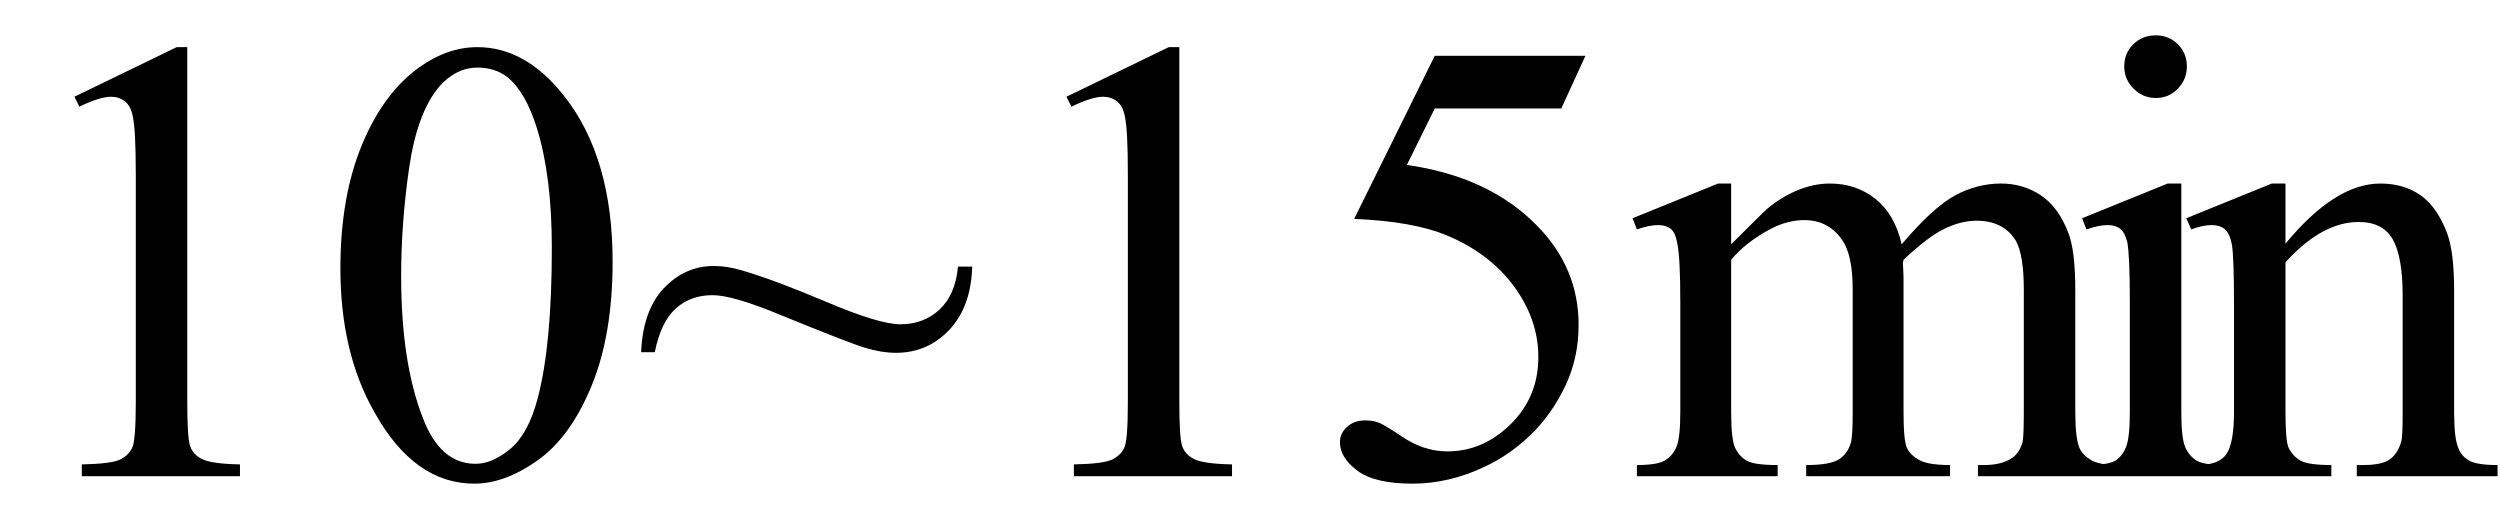<svg xmlns="http://www.w3.org/2000/svg" xmlns:xlink="http://www.w3.org/1999/xlink" stroke-dasharray="none" shape-rendering="auto" font-family="'Dialog'" width="63" text-rendering="auto" fill-opacity="1" contentScriptType="text/ecmascript" color-interpolation="auto" color-rendering="auto" preserveAspectRatio="xMidYMid meet" font-size="12" fill="black" stroke="black" image-rendering="auto" stroke-miterlimit="10" zoomAndPan="magnify" version="1.0" stroke-linecap="square" stroke-linejoin="miter" contentStyleType="text/css" font-style="normal" height="13" stroke-width="1" stroke-dashoffset="0" font-weight="normal" stroke-opacity="1"><defs id="genericDefs"/><g><g text-rendering="optimizeLegibility" transform="translate(0,12)" color-rendering="optimizeQuality" color-interpolation="linearRGB" image-rendering="optimizeQuality"><path d="M1.875 -9.562 L4.453 -10.812 L4.719 -10.812 L4.719 -1.875 Q4.719 -0.984 4.789 -0.766 Q4.859 -0.547 5.094 -0.43 Q5.328 -0.312 6.047 -0.297 L6.047 0 L2.062 0 L2.062 -0.297 Q2.812 -0.312 3.031 -0.422 Q3.25 -0.531 3.336 -0.727 Q3.422 -0.922 3.422 -1.875 L3.422 -7.594 Q3.422 -8.75 3.344 -9.078 Q3.297 -9.328 3.148 -9.445 Q3 -9.562 2.797 -9.562 Q2.516 -9.562 2 -9.312 L1.875 -9.562 ZM8.578 -5.234 Q8.578 -7.047 9.125 -8.359 Q9.672 -9.672 10.578 -10.312 Q11.281 -10.812 12.031 -10.812 Q13.25 -10.812 14.219 -9.578 Q15.438 -8.031 15.438 -5.406 Q15.438 -3.562 14.906 -2.273 Q14.375 -0.984 13.547 -0.398 Q12.719 0.188 11.953 0.188 Q10.438 0.188 9.438 -1.609 Q8.578 -3.109 8.578 -5.234 ZM10.109 -5.047 Q10.109 -2.859 10.656 -1.469 Q11.094 -0.312 11.984 -0.312 Q12.406 -0.312 12.859 -0.688 Q13.312 -1.062 13.547 -1.953 Q13.906 -3.297 13.906 -5.75 Q13.906 -7.562 13.531 -8.766 Q13.25 -9.672 12.797 -10.047 Q12.484 -10.297 12.031 -10.297 Q11.5 -10.297 11.078 -9.828 Q10.516 -9.172 10.312 -7.781 Q10.109 -6.391 10.109 -5.047 ZM24.141 -5.281 L24.5 -5.281 Q24.469 -4.266 23.922 -3.688 Q23.375 -3.109 22.578 -3.109 Q22.219 -3.109 21.805 -3.234 Q21.391 -3.359 19.672 -4.062 Q18.469 -4.562 17.953 -4.562 Q17.406 -4.562 17.031 -4.227 Q16.656 -3.891 16.5 -3.125 L16.156 -3.125 Q16.203 -4.188 16.734 -4.742 Q17.266 -5.297 17.984 -5.297 Q18.328 -5.297 18.688 -5.188 Q19.5 -4.953 20.828 -4.391 Q22.156 -3.828 22.688 -3.828 Q23.281 -3.828 23.68 -4.203 Q24.078 -4.578 24.141 -5.281 ZM26.875 -9.562 L29.453 -10.812 L29.719 -10.812 L29.719 -1.875 Q29.719 -0.984 29.789 -0.766 Q29.859 -0.547 30.094 -0.43 Q30.328 -0.312 31.047 -0.297 L31.047 0 L27.062 0 L27.062 -0.297 Q27.812 -0.312 28.031 -0.422 Q28.25 -0.531 28.336 -0.727 Q28.422 -0.922 28.422 -1.875 L28.422 -7.594 Q28.422 -8.75 28.344 -9.078 Q28.297 -9.328 28.148 -9.445 Q28 -9.562 27.797 -9.562 Q27.516 -9.562 27 -9.312 L26.875 -9.562 ZM39.953 -10.594 L39.344 -9.266 L36.156 -9.266 L35.453 -7.844 Q37.531 -7.547 38.734 -6.312 Q39.781 -5.25 39.781 -3.812 Q39.781 -2.969 39.438 -2.258 Q39.094 -1.547 38.578 -1.047 Q38.062 -0.547 37.438 -0.25 Q36.531 0.188 35.594 0.188 Q34.641 0.188 34.203 -0.141 Q33.766 -0.469 33.766 -0.859 Q33.766 -1.078 33.945 -1.242 Q34.125 -1.406 34.406 -1.406 Q34.609 -1.406 34.758 -1.344 Q34.906 -1.281 35.281 -1.031 Q35.859 -0.625 36.469 -0.625 Q37.375 -0.625 38.07 -1.312 Q38.766 -2 38.766 -3 Q38.766 -3.953 38.148 -4.789 Q37.531 -5.625 36.438 -6.078 Q35.594 -6.422 34.125 -6.484 L36.156 -10.594 L39.953 -10.594 ZM43.625 -5.844 Q44.406 -6.625 44.547 -6.75 Q44.906 -7.047 45.312 -7.211 Q45.719 -7.375 46.109 -7.375 Q46.781 -7.375 47.266 -6.984 Q47.75 -6.594 47.922 -5.844 Q48.719 -6.781 49.273 -7.078 Q49.828 -7.375 50.422 -7.375 Q50.984 -7.375 51.43 -7.078 Q51.875 -6.781 52.125 -6.125 Q52.297 -5.672 52.297 -4.703 L52.297 -1.625 Q52.297 -0.953 52.406 -0.703 Q52.484 -0.531 52.695 -0.406 Q52.906 -0.281 53.375 -0.281 L53.375 0 L49.844 0 L49.844 -0.281 L50 -0.281 Q50.453 -0.281 50.719 -0.469 Q50.891 -0.594 50.969 -0.859 Q51 -1 51 -1.625 L51 -4.703 Q51 -5.578 50.797 -5.938 Q50.484 -6.438 49.812 -6.438 Q49.406 -6.438 48.984 -6.227 Q48.562 -6.016 47.969 -5.453 L47.953 -5.375 L47.969 -5.031 L47.969 -1.625 Q47.969 -0.891 48.055 -0.711 Q48.141 -0.531 48.367 -0.406 Q48.594 -0.281 49.141 -0.281 L49.141 0 L45.516 0 L45.516 -0.281 Q46.109 -0.281 46.336 -0.422 Q46.562 -0.562 46.641 -0.844 Q46.688 -0.984 46.688 -1.625 L46.688 -4.703 Q46.688 -5.578 46.422 -5.953 Q46.078 -6.453 45.469 -6.453 Q45.047 -6.453 44.625 -6.234 Q43.984 -5.891 43.625 -5.453 L43.625 -1.625 Q43.625 -0.922 43.727 -0.711 Q43.828 -0.5 44.016 -0.391 Q44.203 -0.281 44.797 -0.281 L44.797 0 L41.25 0 L41.25 -0.281 Q41.75 -0.281 41.945 -0.391 Q42.141 -0.5 42.242 -0.727 Q42.344 -0.953 42.344 -1.625 L42.344 -4.359 Q42.344 -5.531 42.266 -5.875 Q42.219 -6.141 42.102 -6.234 Q41.984 -6.328 41.781 -6.328 Q41.562 -6.328 41.25 -6.219 L41.141 -6.5 L43.297 -7.375 L43.625 -7.375 L43.625 -5.844 ZM54.328 -11.109 Q54.656 -11.109 54.883 -10.883 Q55.109 -10.656 55.109 -10.328 Q55.109 -10 54.883 -9.766 Q54.656 -9.531 54.328 -9.531 Q54 -9.531 53.766 -9.766 Q53.531 -10 53.531 -10.328 Q53.531 -10.656 53.758 -10.883 Q53.984 -11.109 54.328 -11.109 ZM54.969 -7.375 L54.969 -1.625 Q54.969 -0.953 55.07 -0.727 Q55.172 -0.5 55.359 -0.391 Q55.547 -0.281 56.062 -0.281 L56.062 0 L52.578 0 L52.578 -0.281 Q53.109 -0.281 53.289 -0.383 Q53.469 -0.484 53.57 -0.719 Q53.672 -0.953 53.672 -1.625 L53.672 -4.375 Q53.672 -5.547 53.609 -5.891 Q53.547 -6.141 53.43 -6.234 Q53.312 -6.328 53.109 -6.328 Q52.891 -6.328 52.578 -6.219 L52.469 -6.5 L54.625 -7.375 L54.969 -7.375 ZM57.594 -5.859 Q58.844 -7.375 59.984 -7.375 Q60.578 -7.375 61 -7.078 Q61.422 -6.781 61.672 -6.109 Q61.844 -5.641 61.844 -4.672 L61.844 -1.625 Q61.844 -0.938 61.953 -0.703 Q62.031 -0.5 62.227 -0.391 Q62.422 -0.281 62.938 -0.281 L62.938 0 L59.391 0 L59.391 -0.281 L59.547 -0.281 Q60.047 -0.281 60.242 -0.438 Q60.438 -0.594 60.516 -0.891 Q60.547 -1 60.547 -1.625 L60.547 -4.547 Q60.547 -5.531 60.297 -5.969 Q60.047 -6.406 59.438 -6.406 Q58.516 -6.406 57.594 -5.391 L57.594 -1.625 Q57.594 -0.891 57.672 -0.719 Q57.781 -0.5 57.977 -0.391 Q58.172 -0.281 58.75 -0.281 L58.75 0 L55.219 0 L55.219 -0.281 L55.375 -0.281 Q55.922 -0.281 56.109 -0.562 Q56.297 -0.844 56.297 -1.625 L56.297 -4.281 Q56.297 -5.562 56.242 -5.844 Q56.188 -6.125 56.062 -6.227 Q55.938 -6.328 55.734 -6.328 Q55.516 -6.328 55.219 -6.219 L55.094 -6.5 L57.25 -7.375 L57.594 -7.375 L57.594 -5.859 Z" stroke="none"/></g></g></svg>